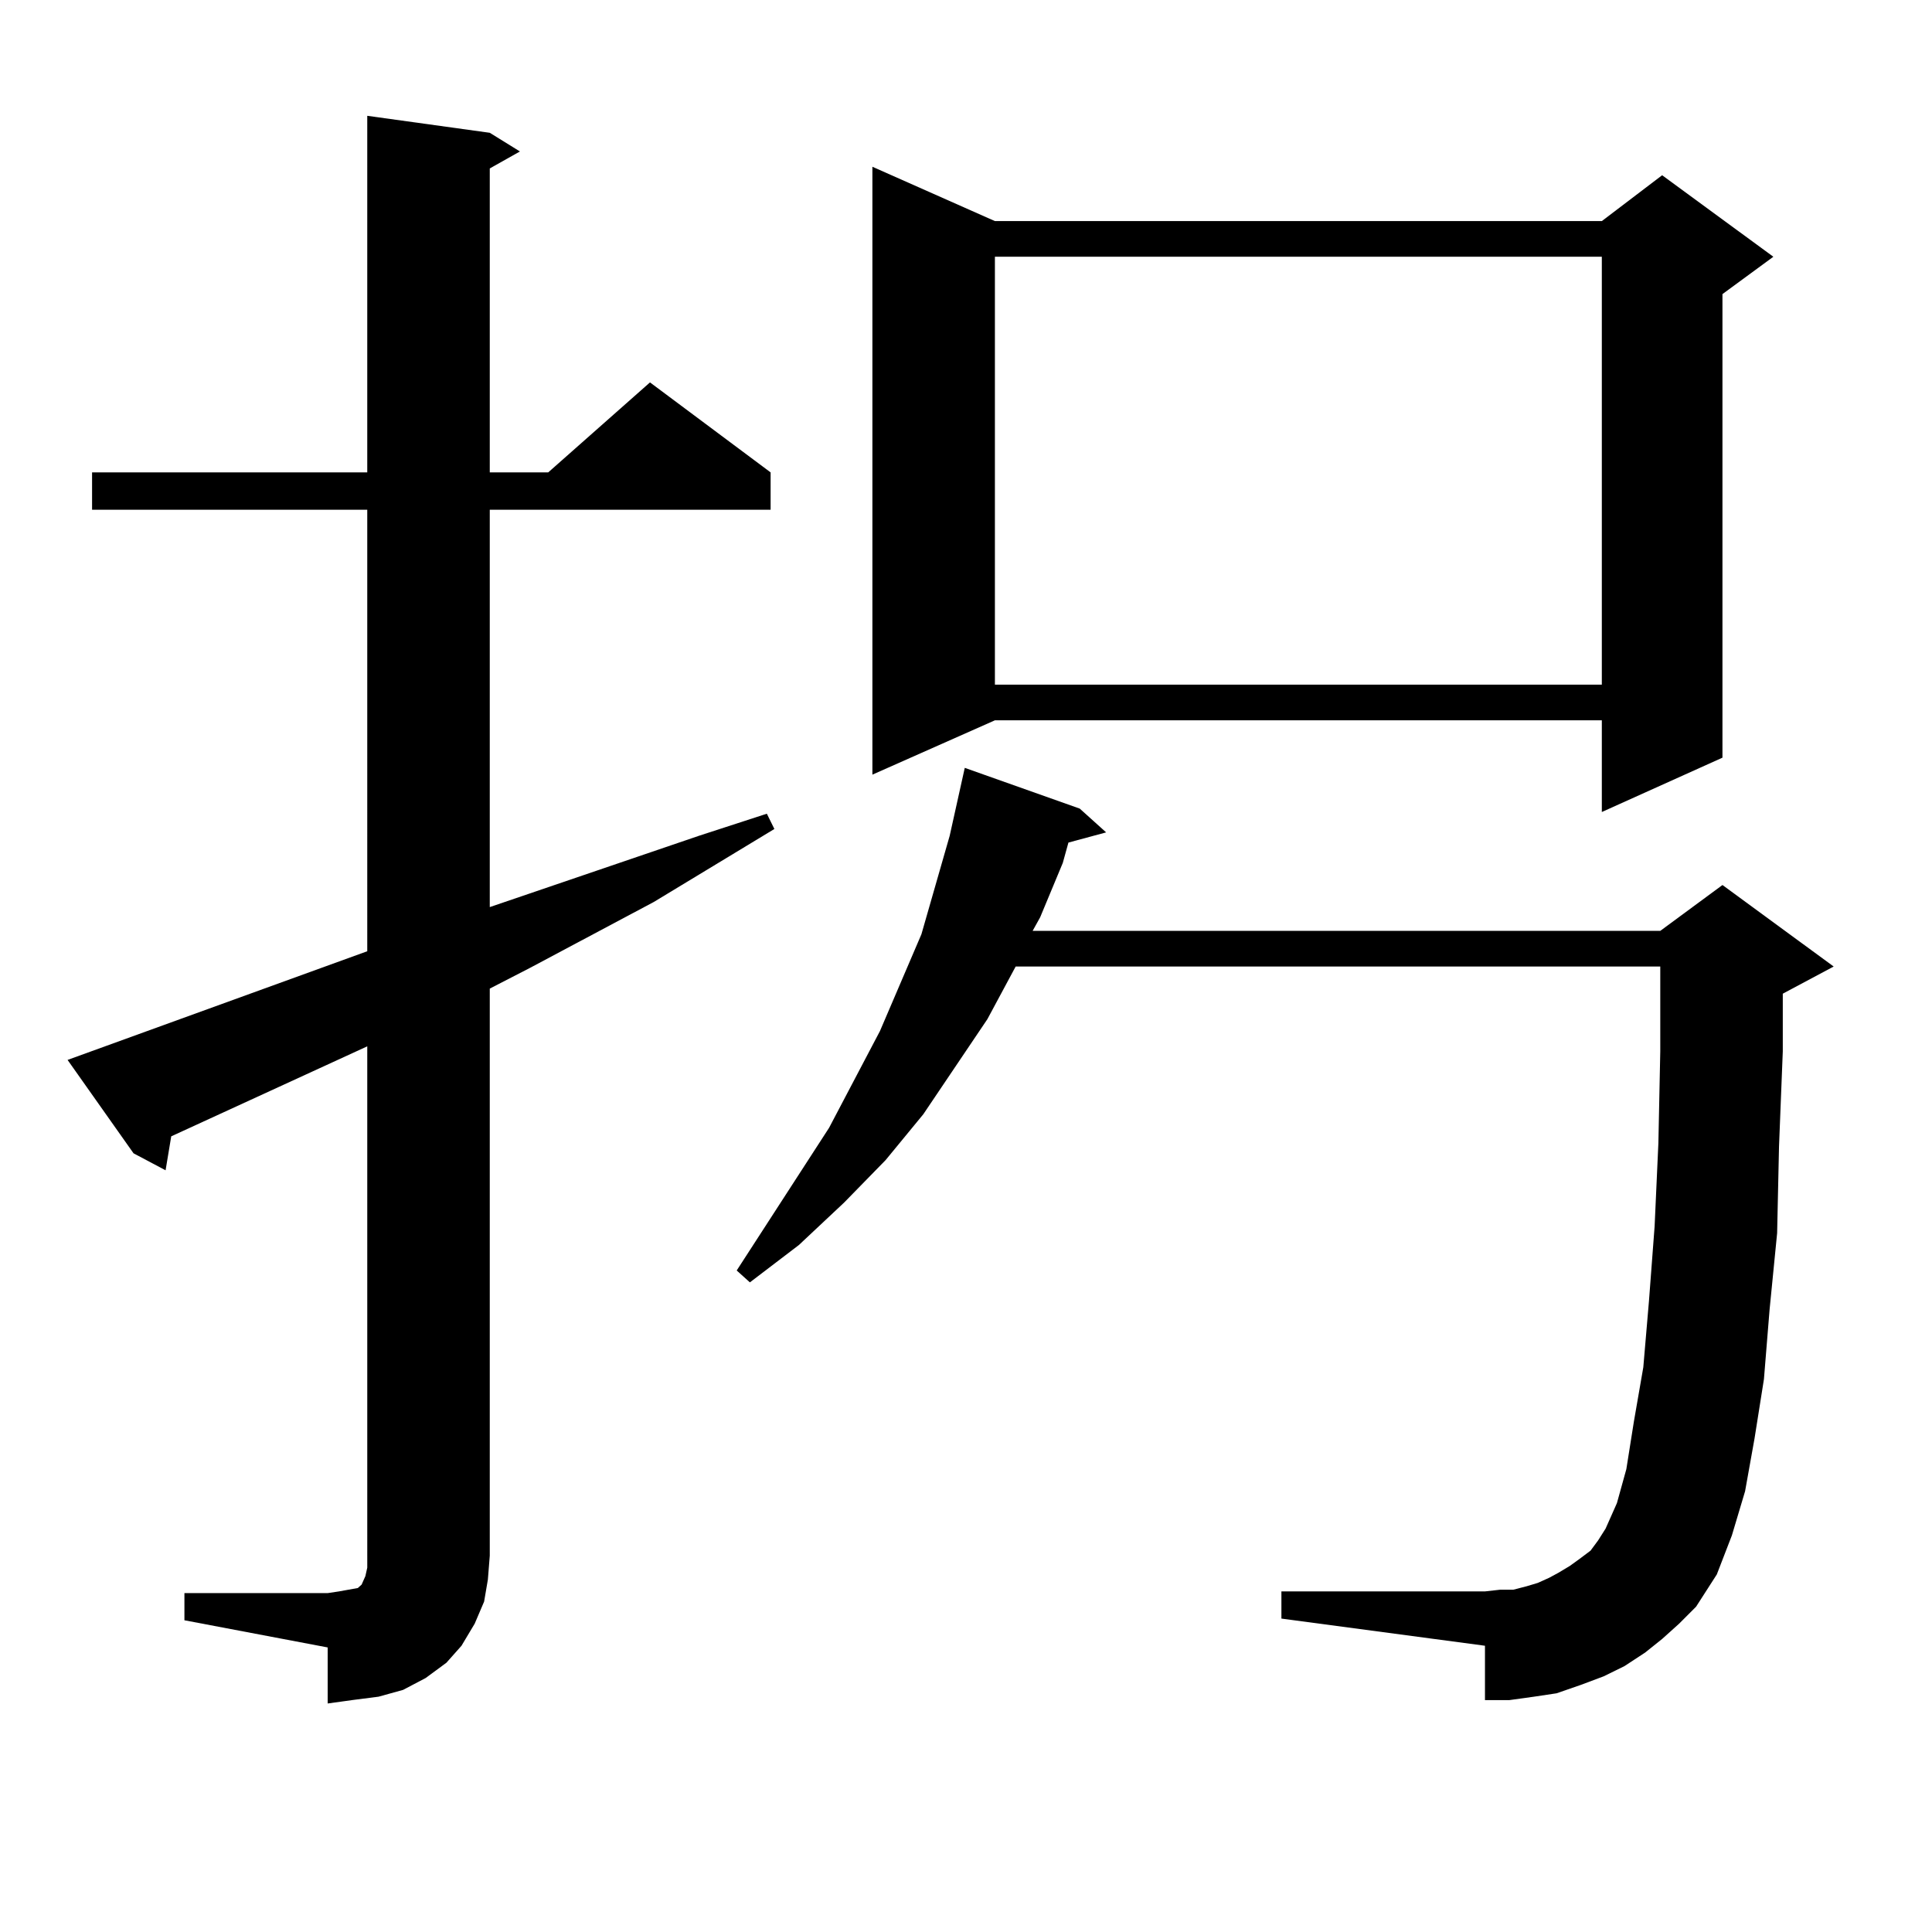 <?xml version="1.0" encoding="utf-8"?>
<!-- Generator: Adobe Illustrator 16.0.0, SVG Export Plug-In . SVG Version: 6.00 Build 0)  -->
<!DOCTYPE svg PUBLIC "-//W3C//DTD SVG 1.1//EN" "http://www.w3.org/Graphics/SVG/1.1/DTD/svg11.dtd">
<svg version="1.1" id="图层_1" xmlns="http://www.w3.org/2000/svg" xmlns:xlink="http://www.w3.org/1999/xlink" x="0px" y="0px"
	 width="1000px" height="1000px" viewBox="0 0 1000 1000" enable-background="new 0 0 1000 1000" xml:space="preserve">
<path d="M95.461,824.59h74.145l5.854-0.879l4.878-0.879l4.878-0.879l1.951-1.758l1.951-4.395l0.976-4.395v-6.152V541.582
	L88.632,588.164l-2.927,17.578l-16.585-8.789l-34.146-48.34l155.118-56.25V263.848H47.657v-19.336h142.436V59.941l63.413,8.789
	l15.609,9.668l-15.609,8.789v157.324h30.243l52.682-46.582l62.438,46.582v19.336H253.506v205.664l108.29-36.914l35.121-11.426
	l3.902,7.91l-62.438,37.793l-64.389,34.277l-20.487,10.547v293.555l-0.976,12.305l-1.951,11.426l-4.878,11.426l-6.829,11.426
	l-7.805,8.789l-10.731,7.91l-11.707,6.152l-12.683,3.516l-13.658,1.758l-12.683,1.758v-29.004l-74.145-14.063V824.59z
	 M860.32,848.32l-8.78,7.031l-10.731,7.031l-10.731,5.273l-11.707,4.395l-12.683,4.395l-11.707,1.758l-12.683,1.758h-12.683v-28.125
	l-105.363-14.063v-14.063h105.363l7.805-0.879h6.829l6.829-1.758l5.854-1.758l5.854-2.637l4.878-2.637l5.854-3.516l4.878-3.516
	l5.854-4.395l3.902-5.273l3.902-6.152l5.854-13.184l4.878-17.578l3.902-24.609l4.878-28.125l2.927-34.277l2.927-38.672l1.951-43.066
	l0.976-47.461v-43.945h-333.65l-14.634,27.246l-33.17,49.219l-19.512,23.73l-21.463,21.973l-23.414,21.973l-25.365,19.336
	l-6.829-6.152l47.804-73.828l26.341-50.098l21.463-50.098l14.634-50.977l5.854-26.367l1.951-8.789l59.511,21.094l13.658,12.305
	l-19.512,5.273l-2.927,10.547l-11.707,28.125l-3.902,7.031h324.87l32.194-23.73l57.56,42.188l-26.341,14.063v29.883l-1.951,49.219
	l-0.976,44.824l-3.902,39.551l-2.927,36.035l-4.878,30.762l-4.878,27.246l-6.829,22.852l-7.805,20.215l-10.731,16.699l-8.78,8.789
	L860.32,848.32z M514.963,114.434h314.139l31.219-23.73l57.56,42.188l-26.341,19.336v239.941l-62.438,28.125v-47.461H514.963
	l-63.413,28.125V86.309L514.963,114.434z M514.963,132.891v221.484h314.139V132.891H514.963z"/>
</svg>
